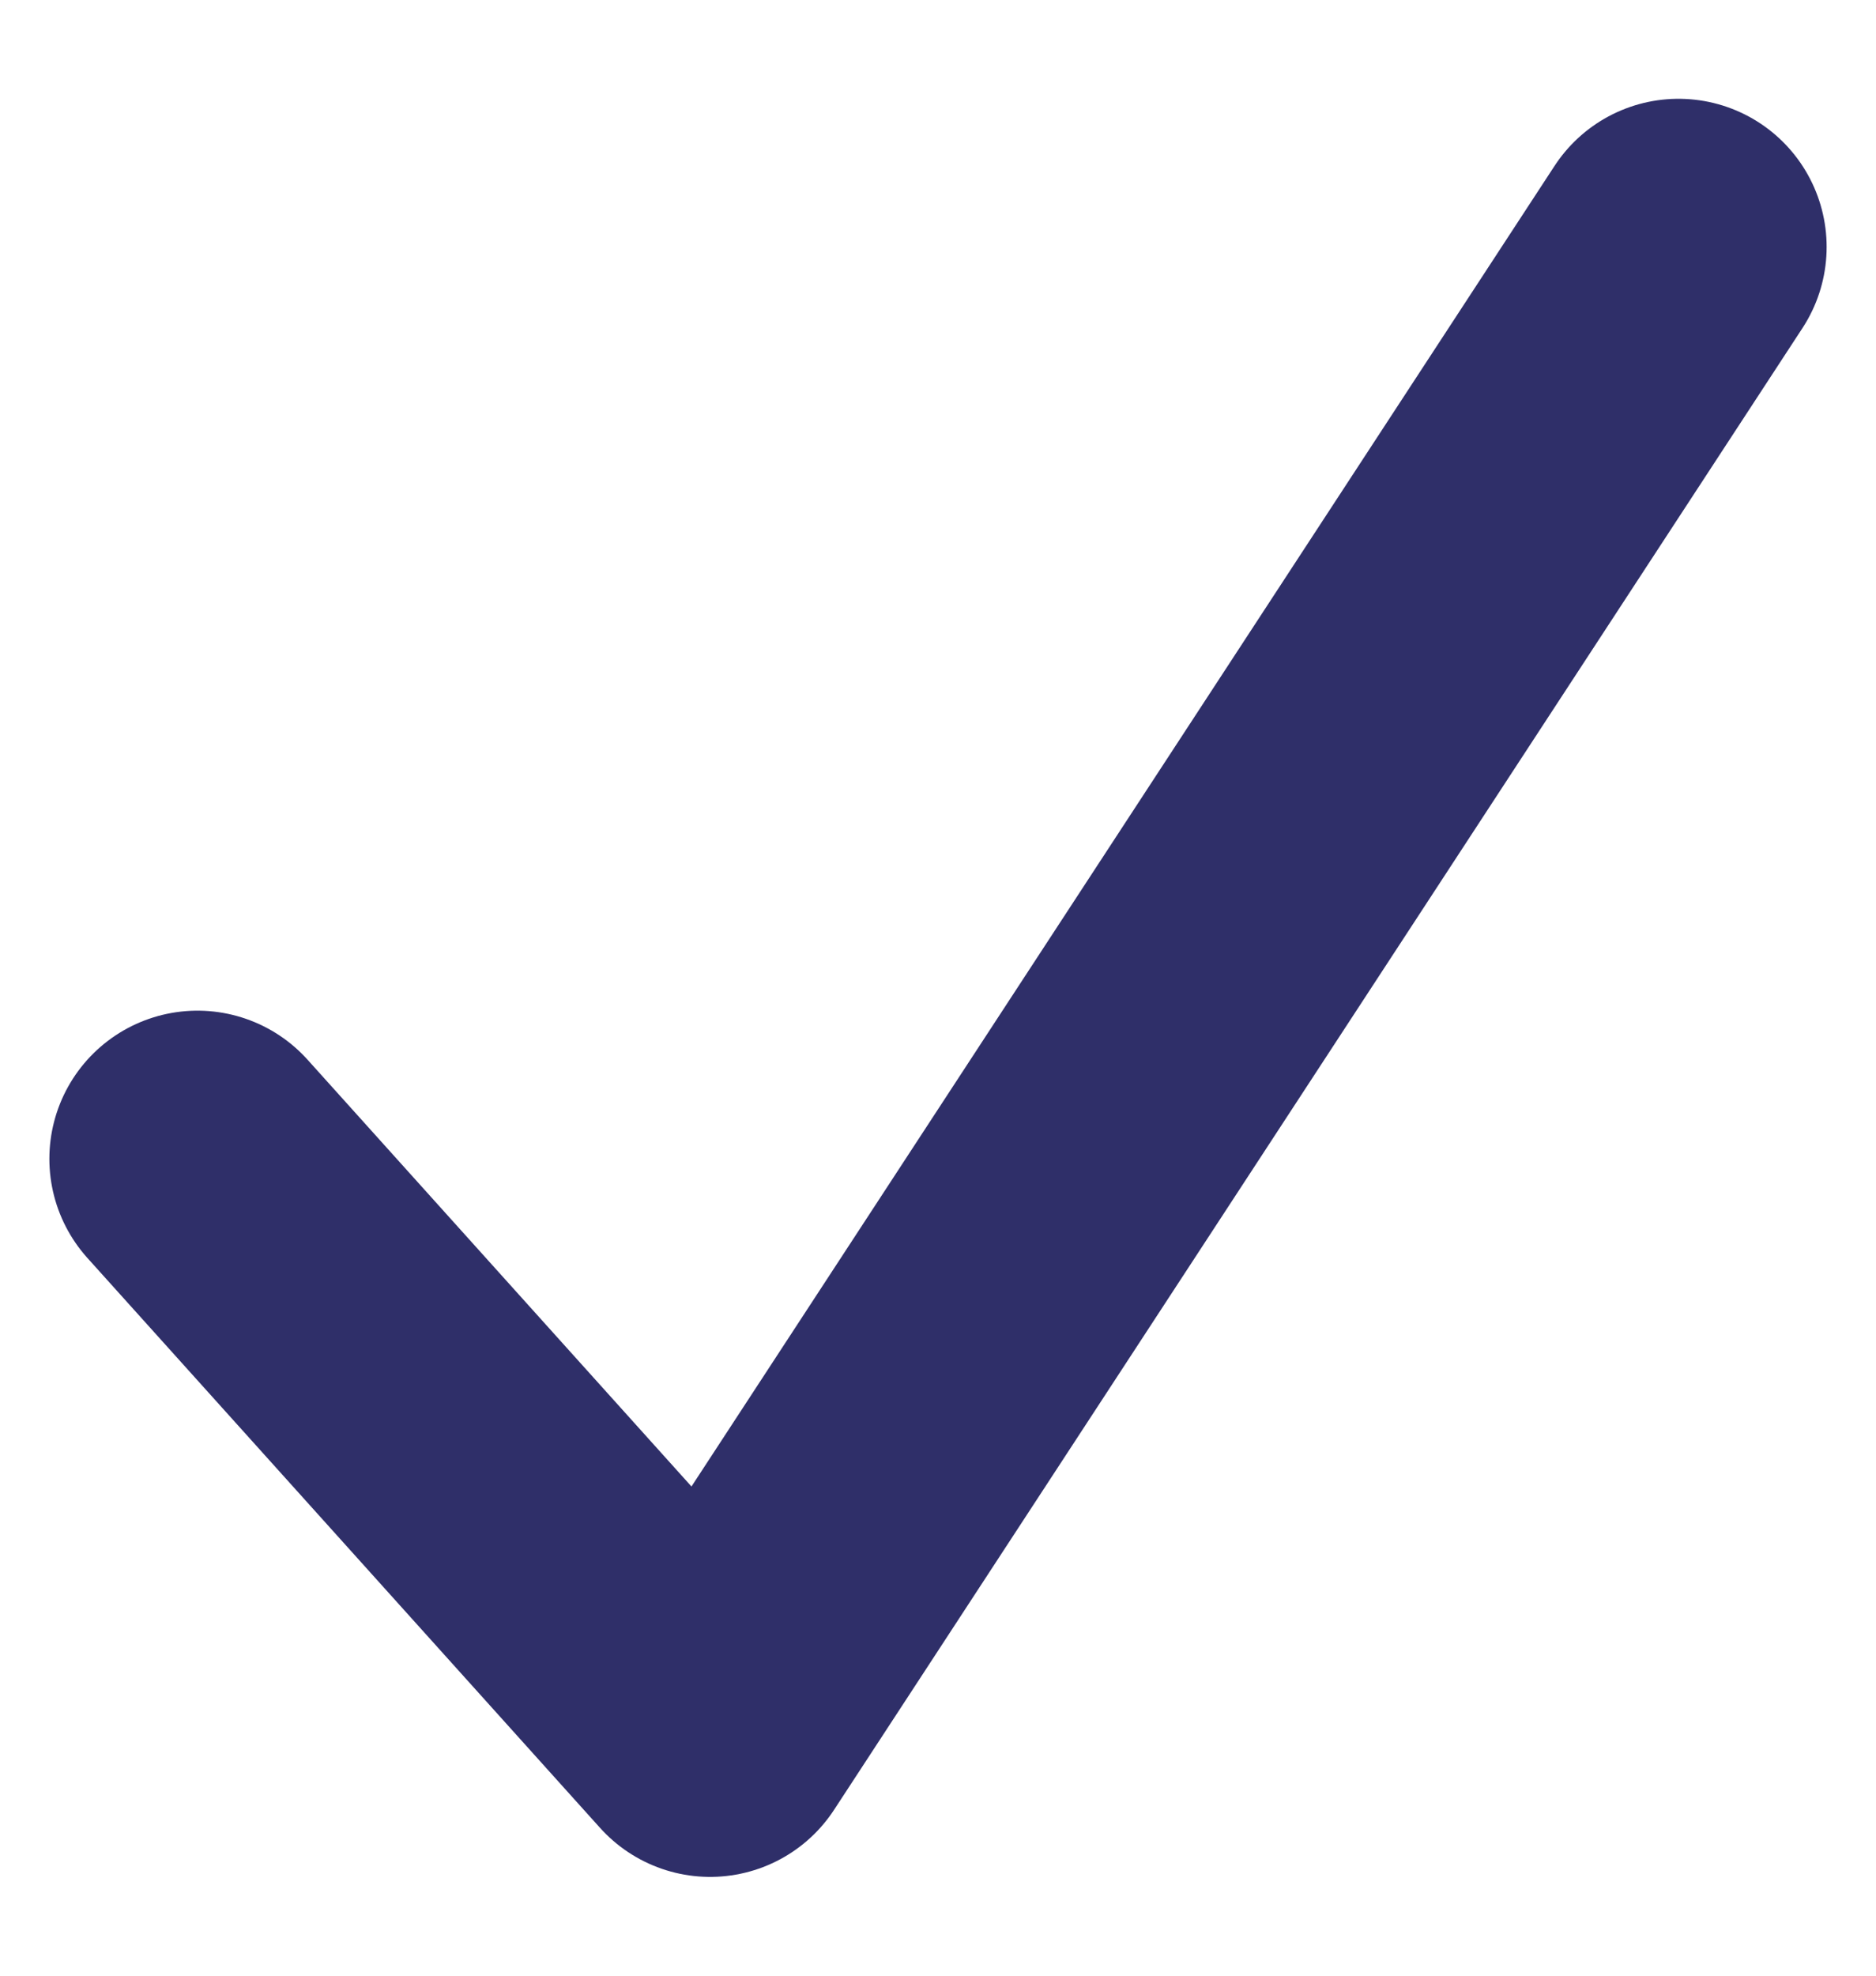 <svg width="19" height="20" viewBox="0 0 19 20" fill="none" xmlns="http://www.w3.org/2000/svg">
<g filter="url(#filter0_d_100924_2087)">
<path d="M2 11.231L7.192 17L17 2" stroke="#2F2F69" stroke-width="3" stroke-linecap="round" stroke-linejoin="round"/>
</g>
<defs>
<filter id="filter0_d_100924_2087" x="0" y="0.5" width="19" height="19" filterUnits="userSpaceOnUse" color-interpolation-filters="sRGB">
<feFlood flood-opacity="0" result="BackgroundImageFix"/>
<feColorMatrix in="SourceAlpha" type="matrix" values="0 0 0 0 0 0 0 0 0 0 0 0 0 0 0 0 0 0 127 0" result="hardAlpha"/>
<feOffset dy="0.5"/>
<feGaussianBlur stdDeviation="0.25"/>
<feColorMatrix type="matrix" values="0 0 0 0 0 0 0 0 0 0 0 0 0 0 0 0 0 0 0.2 0"/>
<feBlend mode="normal" in2="BackgroundImageFix" result="effect1_dropShadow_100924_2087"/>
<feBlend mode="normal" in="SourceGraphic" in2="effect1_dropShadow_100924_2087" result="shape"/>
</filter>
</defs>
</svg>
